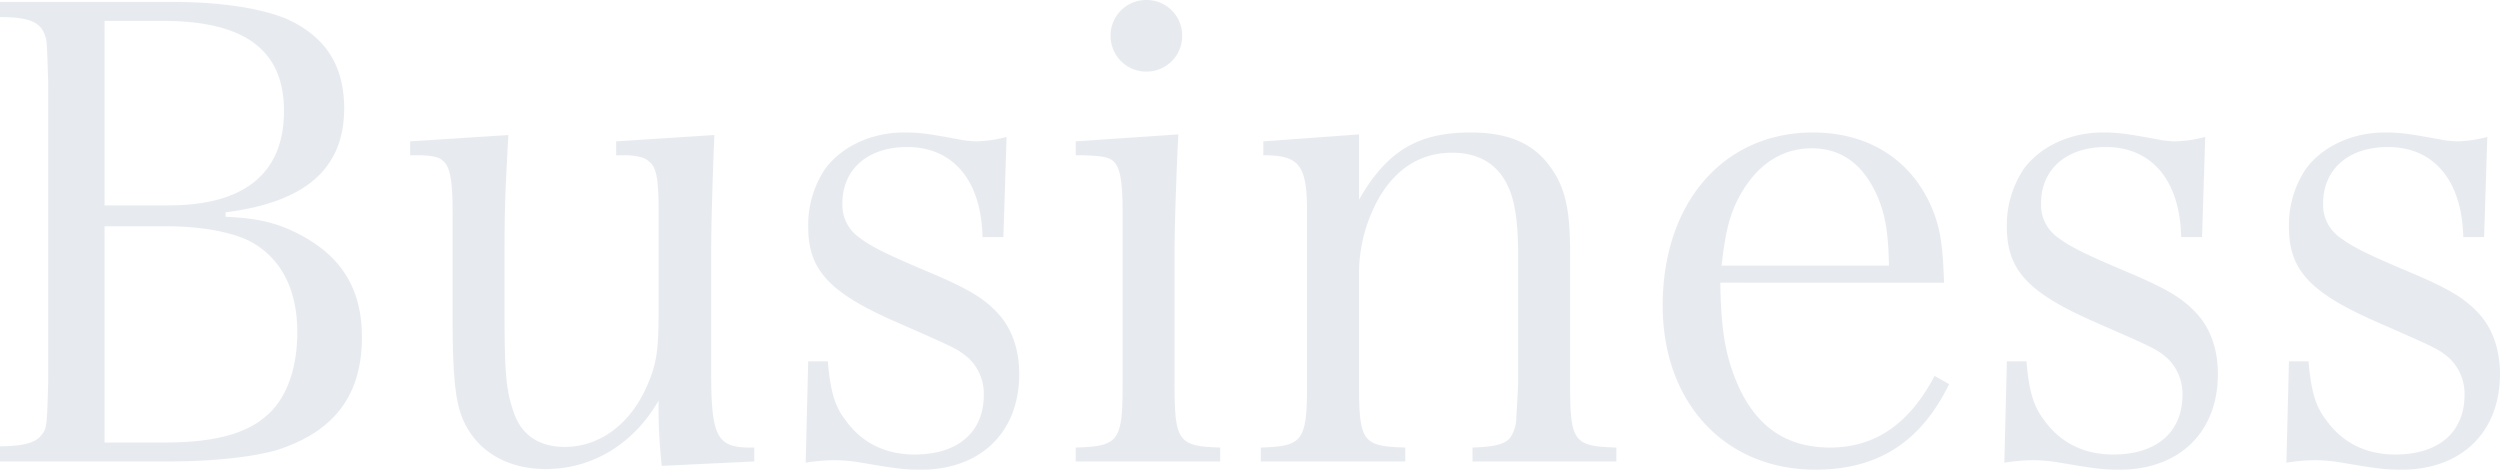 <svg xmlns="http://www.w3.org/2000/svg" width="552.16" height="103.74" viewBox="0 0 552.16 103.74"><path d="M5.46-4.62H42.98c9.52,0,18.34-.98,23.66-2.52C79.24-11.2,85.4-19.18,85.4-32.06c0-10.64-4.48-17.92-14-22.82-4.9-2.52-9.24-3.5-16.1-3.78v-.98C72.94-61.88,81.48-69.3,81.48-82.6c0-9.24-3.92-15.54-12.04-19.46-5.46-2.52-14.84-4.06-25.76-4.06H5.46v3.36c6.44,0,8.96,1.12,9.94,4.06.42,1.26.42,1.4.7,10.36V-22.4c-.28,10.5-.28,10.64-1.82,12.32-1.26,1.4-4.06,2.1-8.82,2.1Zm23.1-56.56v-40.74H41.44c18.06,0,26.74,6.44,26.74,19.88,0,13.72-8.68,20.86-25.48,20.86Zm0,52.36V-56.56H42.14c7.7,0,14.56,1.26,18.62,3.36,6.72,3.64,10.36,10.5,10.36,20.02,0,8.26-2.52,14.98-7,18.62-4.48,3.92-11.76,5.74-21.98,5.74Zm143.5,4.2V-7.7h-.98c-7.28,0-8.54-2.52-8.54-16.52V-50.68c0-6.3.28-15.54.7-26.04l-21.7,1.4v3.08h2.52c2.52.14,3.92.56,4.76,1.4,1.68,1.26,2.1,3.92,2.1,11.34v21.56c0,8.68-.42,11.76-2.52,16.52-3.64,8.54-10.5,13.58-18.2,13.58-5.74,0-9.66-2.66-11.34-7.84-1.68-4.9-1.96-8.68-1.96-22.82V-50.68c0-9.66.14-13.02.84-26.04l-21.7,1.4v3.08h2.52c2.66.14,3.92.42,4.76,1.26,1.54,1.26,2.1,4.2,2.1,11.48v23.1c0,12.18.56,17.92,1.96,21.7,2.8,7.42,9.66,11.76,18.62,11.76,10.36,0,19.46-5.6,24.92-15.12a114.188,114.188,0,0,0,.7,14.42Zm11.34.28a42.5,42.5,0,0,1,6.3-.56,36.623,36.623,0,0,1,5.18.42c8.26,1.4,10.08,1.68,14,1.68,13.16,0,21.7-8.26,21.7-21.14,0-5.46-1.68-10.08-4.62-13.3-3.22-3.5-6.72-5.6-16.1-9.52-9.24-3.92-11.9-5.32-14.56-7.28a8.808,8.808,0,0,1-3.78-7.56c0-7.56,5.6-12.46,14.28-12.46,10.22,0,16.38,7.42,16.66,19.88h4.62l.7-22.12a28.535,28.535,0,0,1-6.72.98,25.647,25.647,0,0,1-2.94-.28c-7.56-1.4-9.38-1.68-13.02-1.68-7,0-13.58,2.94-17.36,7.98a22.246,22.246,0,0,0-3.78,12.88c0,9.52,4.62,14.56,19.74,21.14,12.74,5.6,13.16,5.74,15.68,7.84a10.845,10.845,0,0,1,3.36,8.12c0,8.26-5.74,13.16-15.26,13.16-6.44,0-11.62-2.52-15.26-7.56-2.38-3.08-3.36-6.44-3.92-13.02h-4.34Zm59.64-70.98v3.08c4.9,0,7.14.28,8.26,1.26,1.54,1.26,2.1,4.48,2.1,11.48v37.38c0,13.02-.7,14.14-10.36,14.42v3.08h31.92V-7.7c-9.38-.28-10.08-1.4-10.08-14.42V-50.68c0-5.88.42-18.06.84-26.18Zm7.7-23.38a7.889,7.889,0,0,0,7.98,7.98,7.859,7.859,0,0,0,7.84-7.98,7.827,7.827,0,0,0-7.84-7.84A7.859,7.859,0,0,0,250.74-98.7Zm54.88,21.84-21.14,1.54v3.08c7.98,0,9.66,2.1,9.66,12.6v37.52c0,13.02-.84,14.14-10.22,14.42v3.08h31.92V-7.7c-9.52-.28-10.22-1.26-10.22-14.42V-46.34a34.034,34.034,0,0,1,4.76-17.08c3.92-6.3,9.24-9.38,15.82-9.38,5.88,0,10.08,2.52,12.32,7.42,1.54,3.22,2.24,8.12,2.24,15.12v28.14c0,.98-.28,6.16-.42,7.7a7.525,7.525,0,0,1-1.4,4.62c-1.12,1.4-3.64,1.96-8.26,2.1v3.08h31.78V-7.7c-9.52-.28-10.22-1.26-10.22-14.42V-51.1c0-8.54-.98-13.44-3.64-17.5-3.78-6.02-9.52-8.68-18.34-8.68-11.62,0-18.48,4.06-24.64,14.84ZM434.84-44.1c-.28-8.26-.84-11.62-2.24-15.4-4.34-11.34-14-17.78-26.74-17.78-19.74,0-33.18,15.54-33.18,38.22,0,21.42,13.72,36.26,33.74,36.26,13.72,0,23.24-6.02,29.54-18.9l-3.22-1.82c-5.6,10.64-13.16,15.82-23.1,15.82-10.08,0-16.94-5.04-21-15.4-2.24-5.74-3.08-11.34-3.22-21ZM385.7-47.88c.84-7.28,1.68-10.92,3.78-14.98,3.78-7.14,9.38-10.92,16.1-10.92,6.58,0,11.34,3.5,14.42,10.36,1.82,4.06,2.52,8.12,2.66,15.54ZM448.14-4.34a42.5,42.5,0,0,1,6.3-.56,36.623,36.623,0,0,1,5.18.42c8.26,1.4,10.08,1.68,14,1.68,13.16,0,21.7-8.26,21.7-21.14,0-5.46-1.68-10.08-4.62-13.3-3.22-3.5-6.72-5.6-16.1-9.52-9.24-3.92-11.9-5.32-14.56-7.28a8.808,8.808,0,0,1-3.78-7.56c0-7.56,5.6-12.46,14.28-12.46,10.22,0,16.38,7.42,16.66,19.88h4.62l.7-22.12a28.535,28.535,0,0,1-6.72.98,25.648,25.648,0,0,1-2.94-.28c-7.56-1.4-9.38-1.68-13.02-1.68-7,0-13.58,2.94-17.36,7.98a22.246,22.246,0,0,0-3.78,12.88c0,9.52,4.62,14.56,19.74,21.14,12.74,5.6,13.16,5.74,15.68,7.84a10.845,10.845,0,0,1,3.36,8.12c0,8.26-5.74,13.16-15.26,13.16-6.44,0-11.62-2.52-15.26-7.56-2.38-3.08-3.36-6.44-3.92-13.02H448.7Zm62.3,0a42.5,42.5,0,0,1,6.3-.56,36.623,36.623,0,0,1,5.18.42c8.26,1.4,10.08,1.68,14,1.68,13.16,0,21.7-8.26,21.7-21.14,0-5.46-1.68-10.08-4.62-13.3-3.22-3.5-6.72-5.6-16.1-9.52-9.24-3.92-11.9-5.32-14.56-7.28a8.808,8.808,0,0,1-3.78-7.56c0-7.56,5.6-12.46,14.28-12.46,10.22,0,16.38,7.42,16.66,19.88h4.62l.7-22.12a28.535,28.535,0,0,1-6.72.98,25.648,25.648,0,0,1-2.94-.28c-7.56-1.4-9.38-1.68-13.02-1.68-7,0-13.58,2.94-17.36,7.98A22.246,22.246,0,0,0,511-56.42c0,9.52,4.62,14.56,19.74,21.14,12.74,5.6,13.16,5.74,15.68,7.84a10.845,10.845,0,0,1,3.36,8.12c0,8.26-5.74,13.16-15.26,13.16-6.44,0-11.62-2.52-15.26-7.56-2.38-3.08-3.36-6.44-3.92-13.02H511Z" transform="translate(-5.46 106.54)" fill="#123269" opacity="0.1"/></svg>